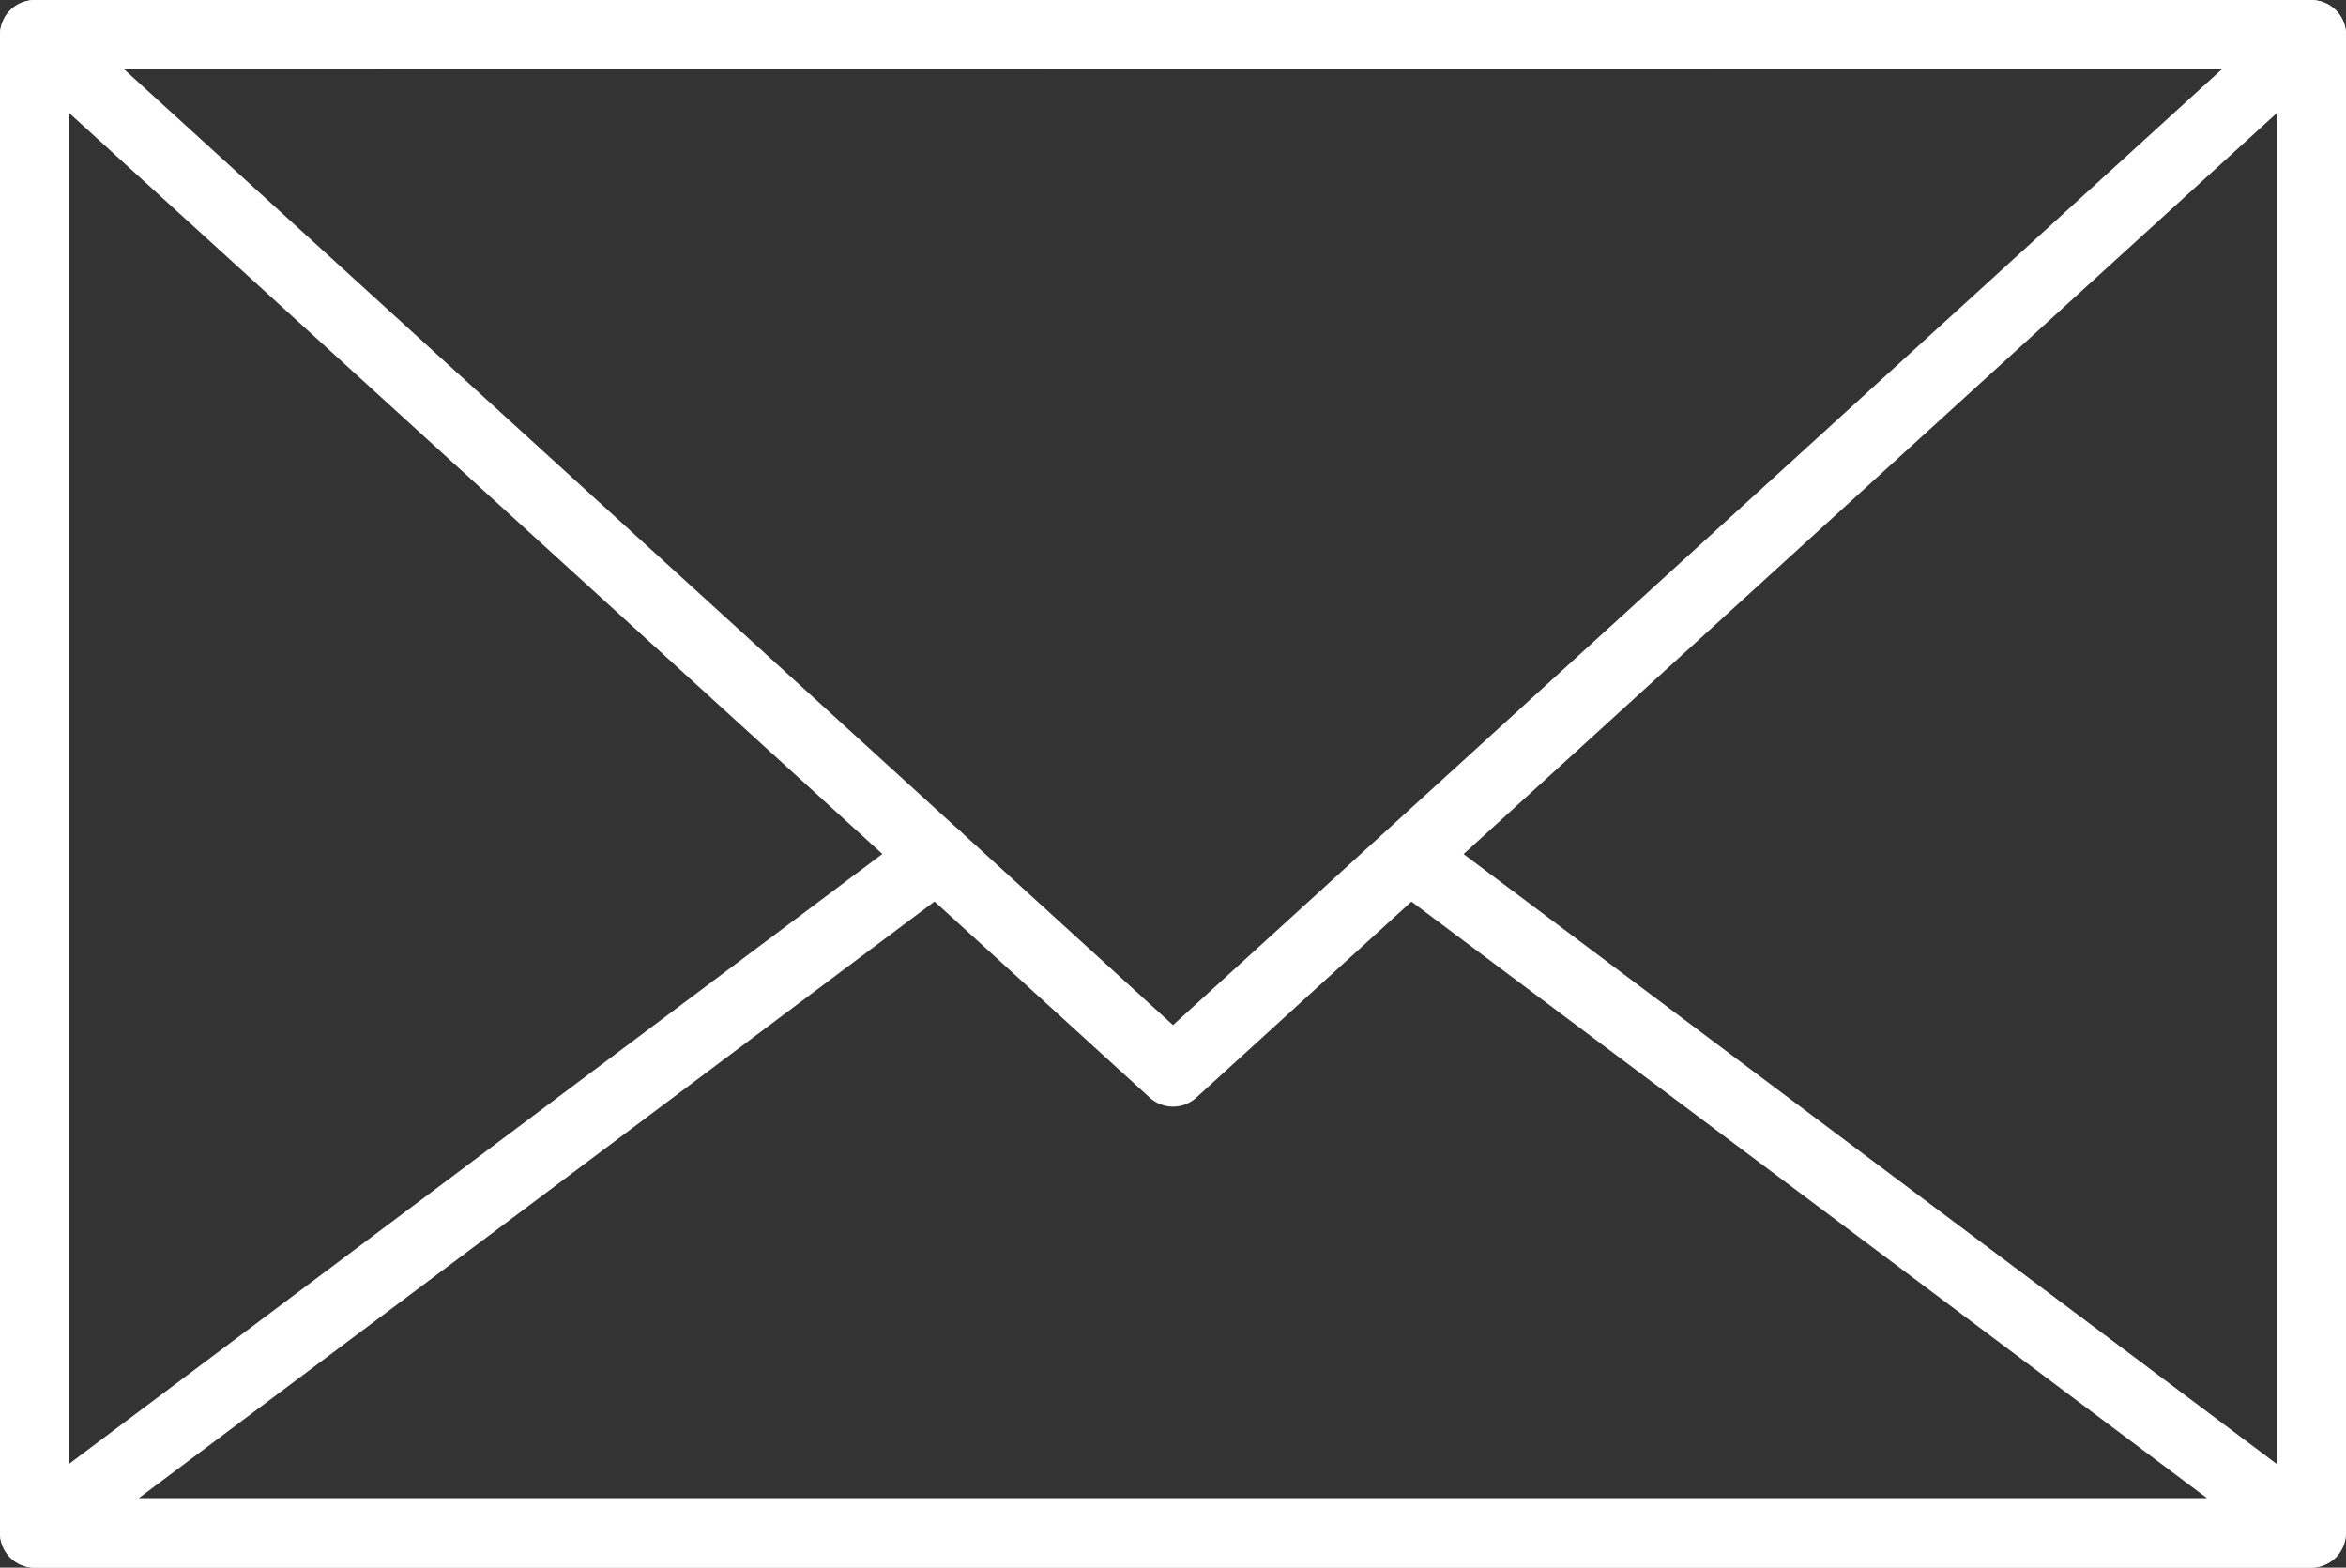 <svg xmlns="http://www.w3.org/2000/svg" width="47.886" height="32" viewBox="0 0 47.886 32">
  <rect x="0" y="0" width="47.886" height="32" fill="#333333" stroke="none"/>
  <g id="グループ_54916" data-name="グループ 54916" transform="translate(-1267.246 -1814.288)">
    <g id="グループ_54913" data-name="グループ 54913" transform="translate(1267.246 1814.288)">
      <path id="パス_94225" data-name="パス 94225" d="M1314.425,1846.288h-46.472a.708.708,0,0,1-.707-.708V1815a.708.708,0,0,1,.707-.708h46.472a.708.708,0,0,1,.707.708v30.584A.708.708,0,0,1,1314.425,1846.288Zm-45.764-1.416h45.056V1815.7h-45.056Z" transform="translate(-1267.246 -1814.288)" fill="#fff"/>
    </g>
    <g id="グループ_54914" data-name="グループ 54914" transform="translate(1267.246 1814.288)">
      <path id="パス_94226" data-name="パス 94226" d="M1291.189,1836.877a.708.708,0,0,1-.476-.185l-23.235-21.173a.708.708,0,0,1,.476-1.231h46.472a.708.708,0,0,1,.476,1.231l-23.236,21.173A.707.707,0,0,1,1291.189,1836.877Zm-21.408-21.173,21.408,19.509L1312.6,1815.7Z" transform="translate(-1267.246 -1814.288)" fill="#fff"/>
    </g>
    <g id="グループ_54915" data-name="グループ 54915" transform="translate(1267.246 1831.066)">
      <path id="パス_94227" data-name="パス 94227" d="M1314.426,1865.848h-46.472a.708.708,0,0,1-.424-1.274l18.412-13.807a.707.707,0,0,1,.848,1.132l-16.714,12.533H1312.3l-16.505-12.377a.707.707,0,1,1,.848-1.132l18.2,13.651a.708.708,0,0,1-.424,1.274Z" transform="translate(-1267.247 -1850.626)" fill="#fff"/>
    </g>
  </g>
</svg>

